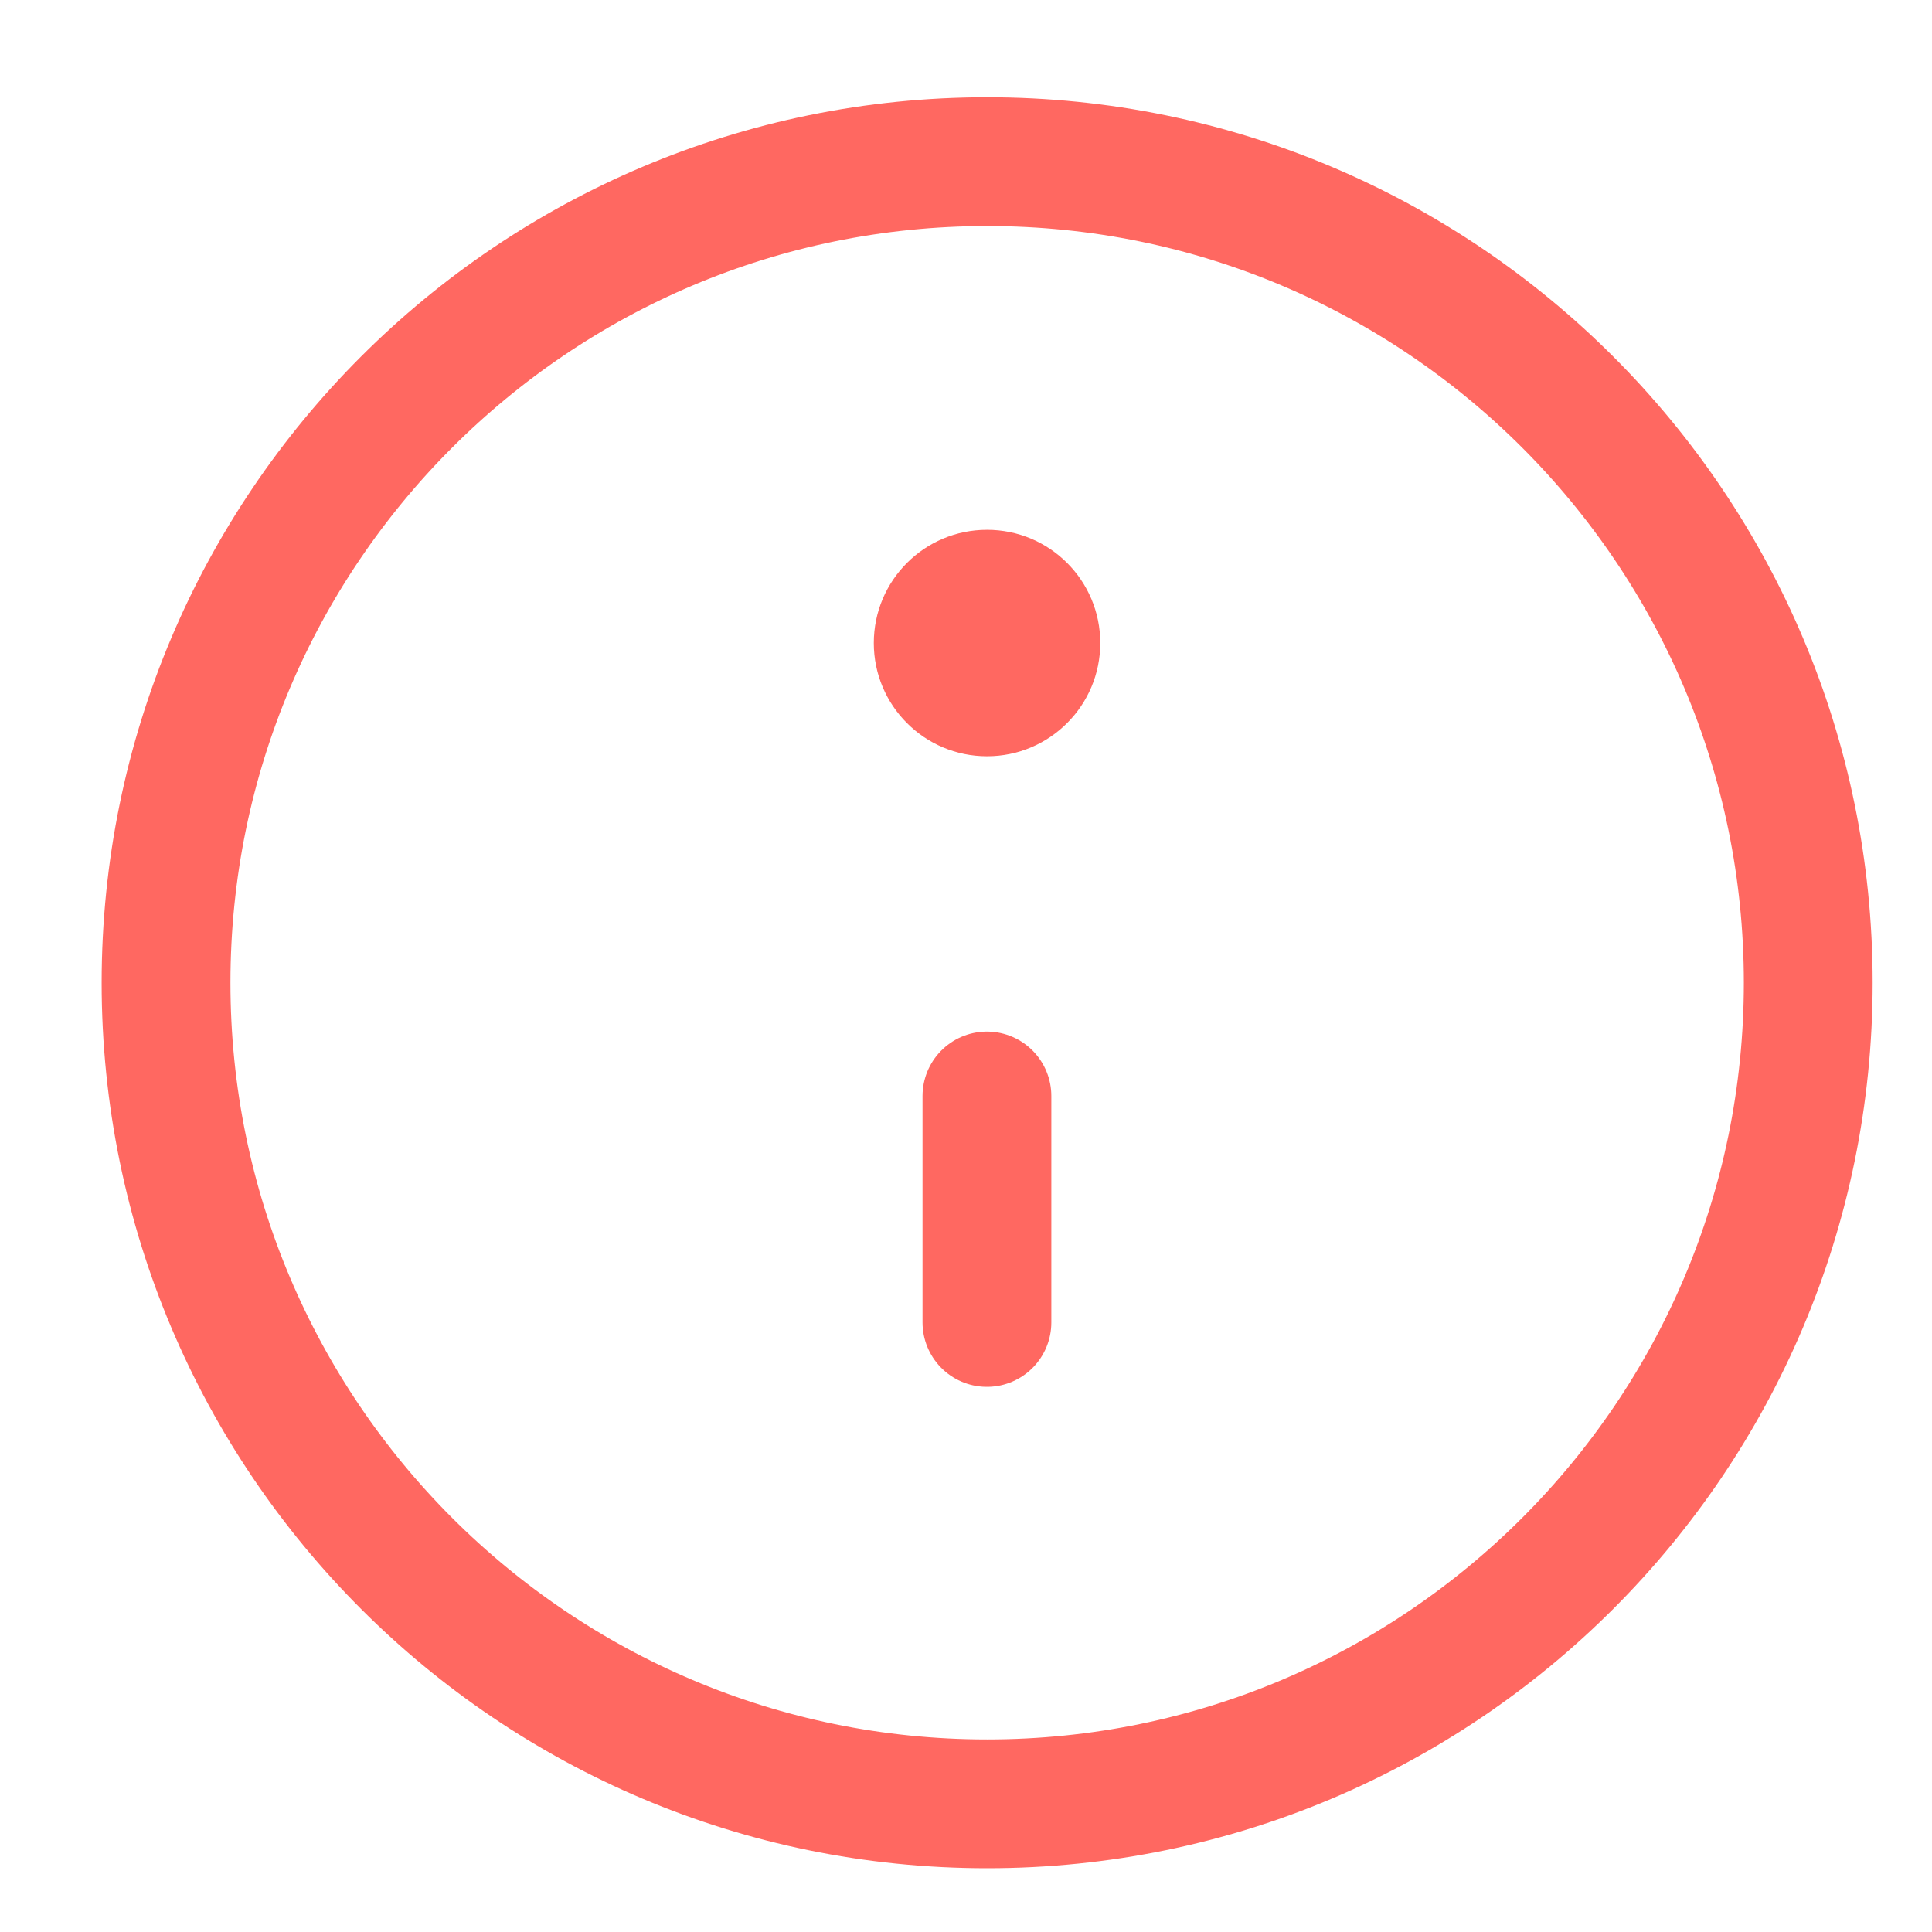 <svg width="18" height="18" viewBox="0 0 18 18" fill="none" xmlns="http://www.w3.org/2000/svg">
<path d="M9.195 10.211V12.321" stroke="#FF6861" stroke-width="1.2" stroke-linecap="round" stroke-linejoin="round"/>
<path d="M9.196 7.046C9.779 7.046 10.251 6.573 10.251 5.991C10.251 5.408 9.779 4.936 9.196 4.936C8.613 4.936 8.141 5.408 8.141 5.991C8.141 6.573 8.613 7.046 9.196 7.046Z" fill="#FF6861"/>
<path d="M9.197 16.806C13.422 16.806 16.847 13.381 16.847 9.156C16.847 4.931 13.422 1.506 9.197 1.506C4.972 1.506 1.547 4.931 1.547 9.156C1.547 13.381 4.972 16.806 9.197 16.806Z" stroke="#FF6861" stroke-width="1.2" stroke-linecap="round" stroke-linejoin="round"/>
</svg>
